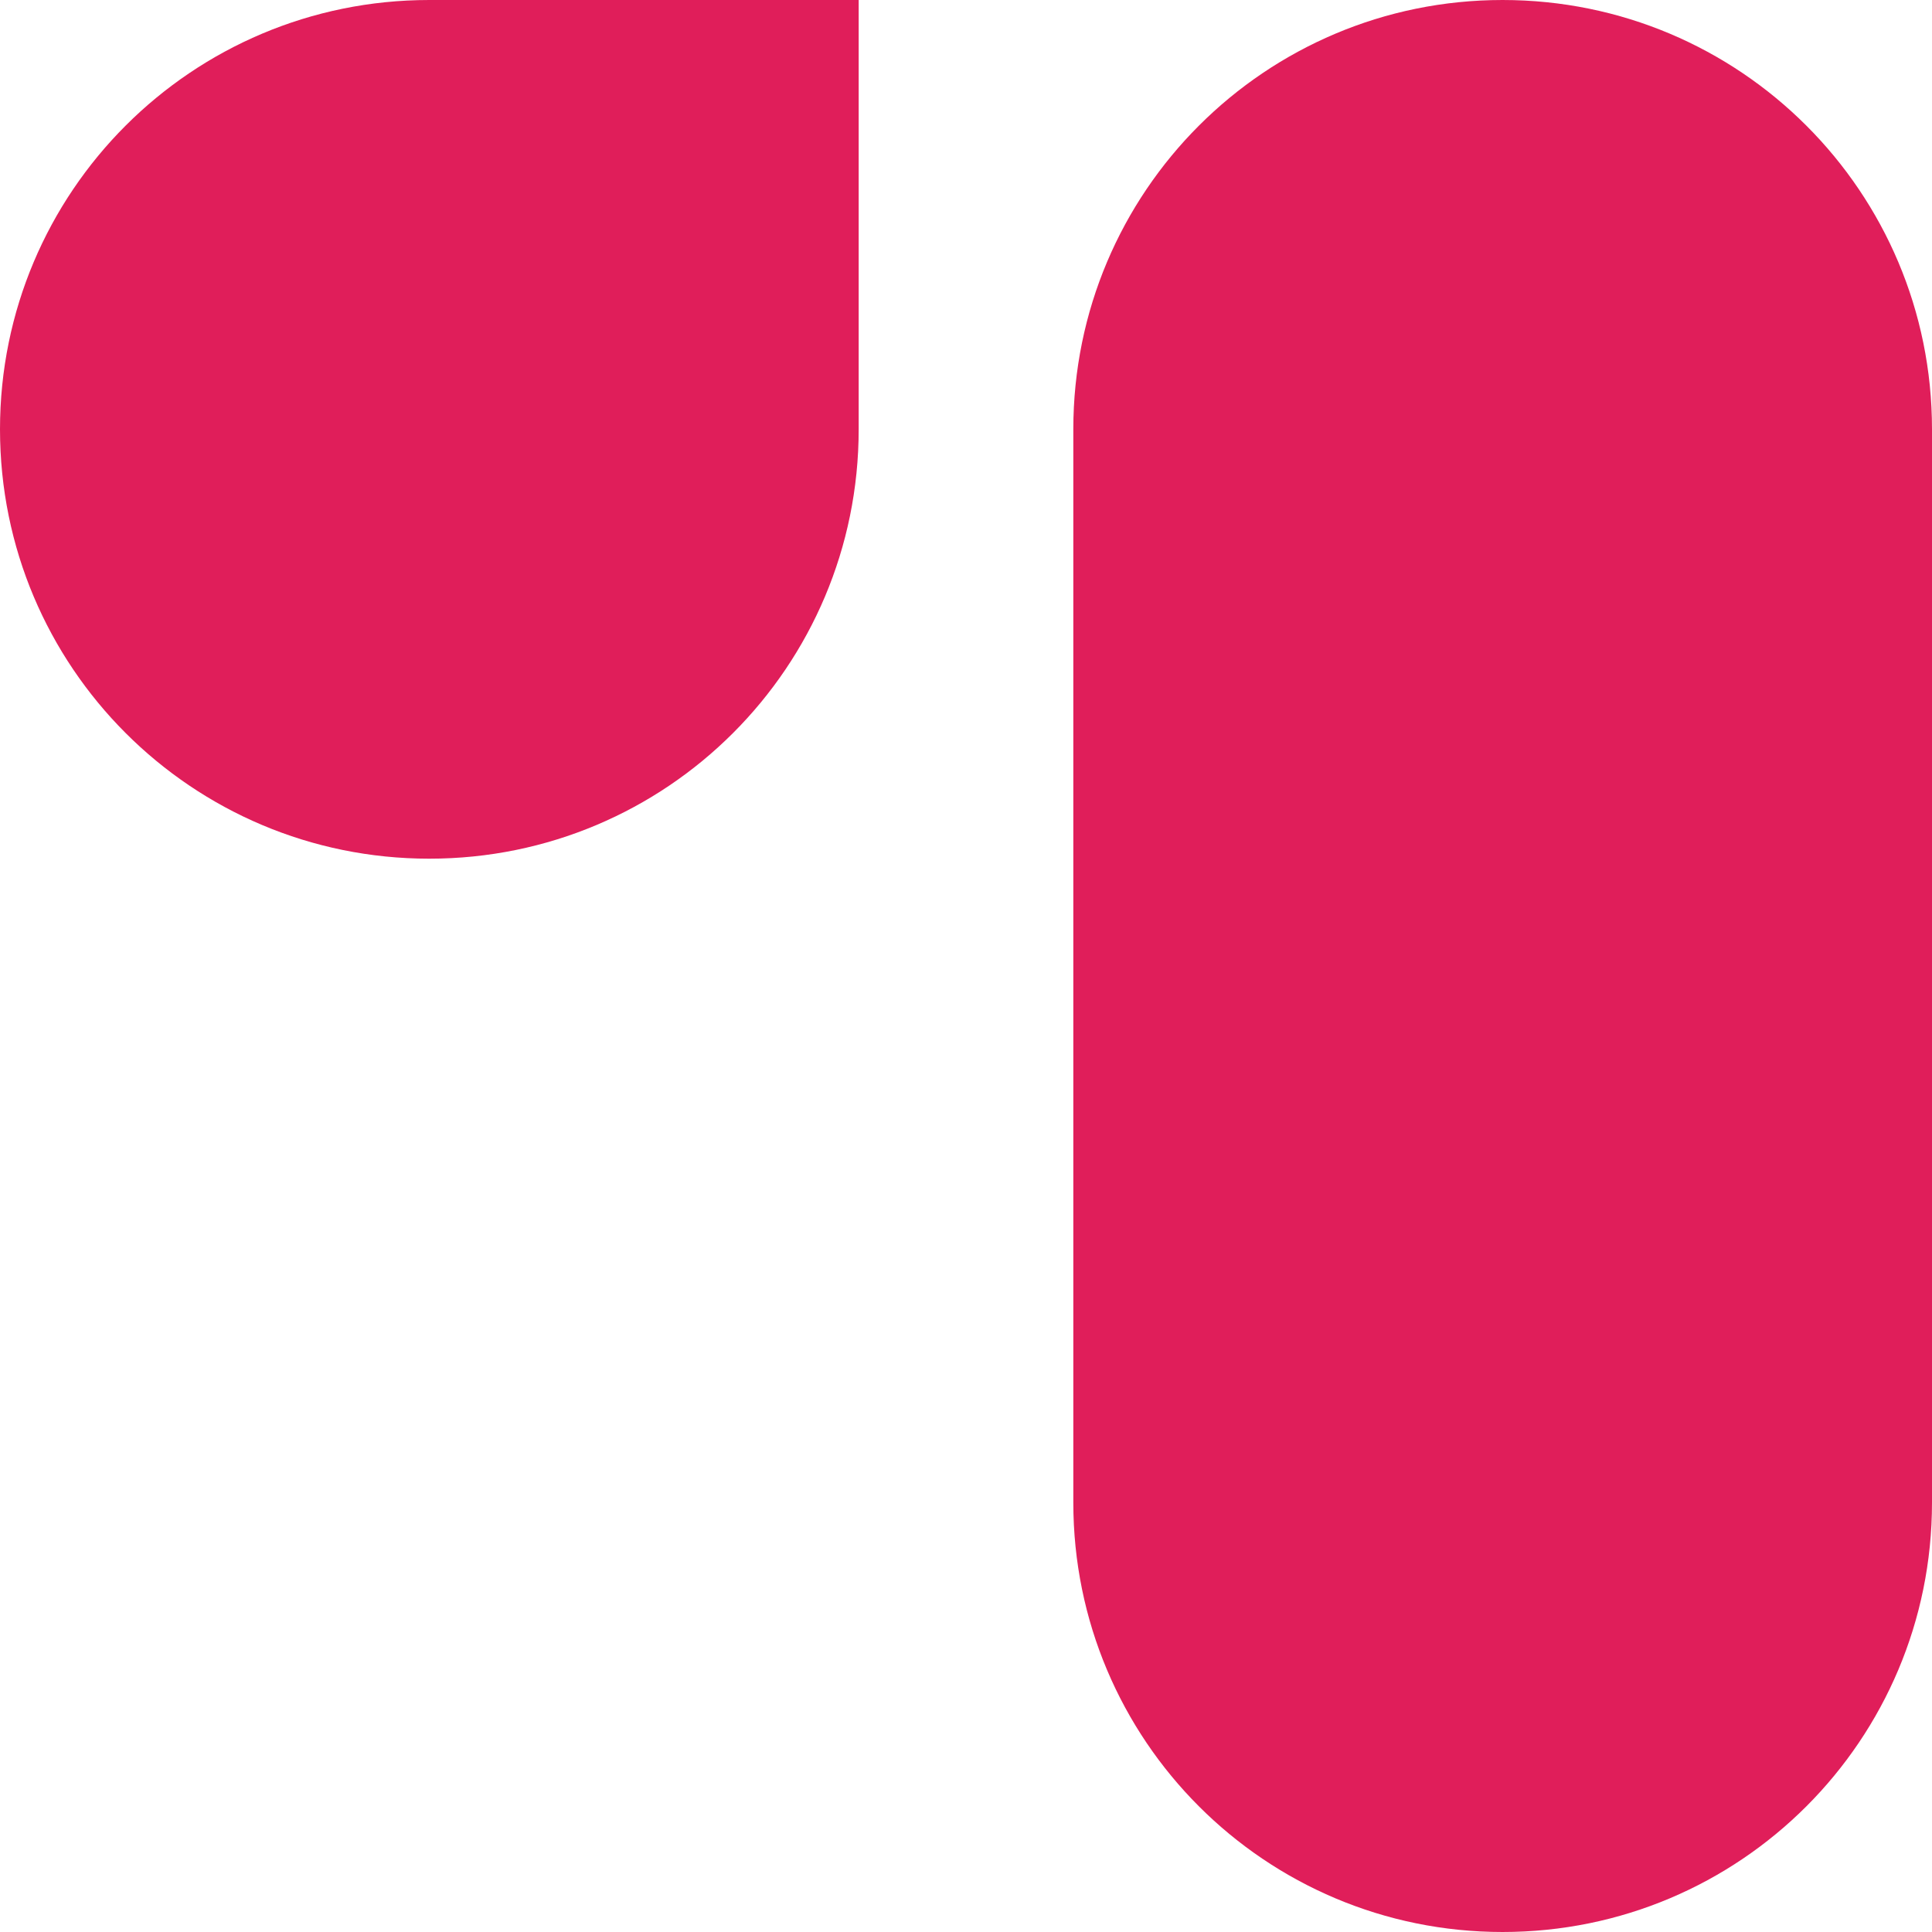 <?xml version="1.0" encoding="utf-8"?>
<svg xmlns="http://www.w3.org/2000/svg" fill="none" height="100%" overflow="visible" preserveAspectRatio="none" style="display: block;" viewBox="0 0 12.161 12.161" width="100%">
<path d="M5.405 2.702C5.405 4.197 4.197 5.405 2.702 5.405C1.208 5.405 0 4.197 0 2.702C0 1.208 1.208 0 2.702 0H5.405V2.702ZM6.756 2.702C6.756 1.208 7.964 0 9.458 0C10.953 0 12.161 1.208 12.161 2.702V9.458C12.161 10.953 10.953 12.161 9.458 12.161C7.964 12.161 6.756 10.953 6.756 9.458V2.702Z" fill="#E01E5A" id="Vector"/>
</svg>